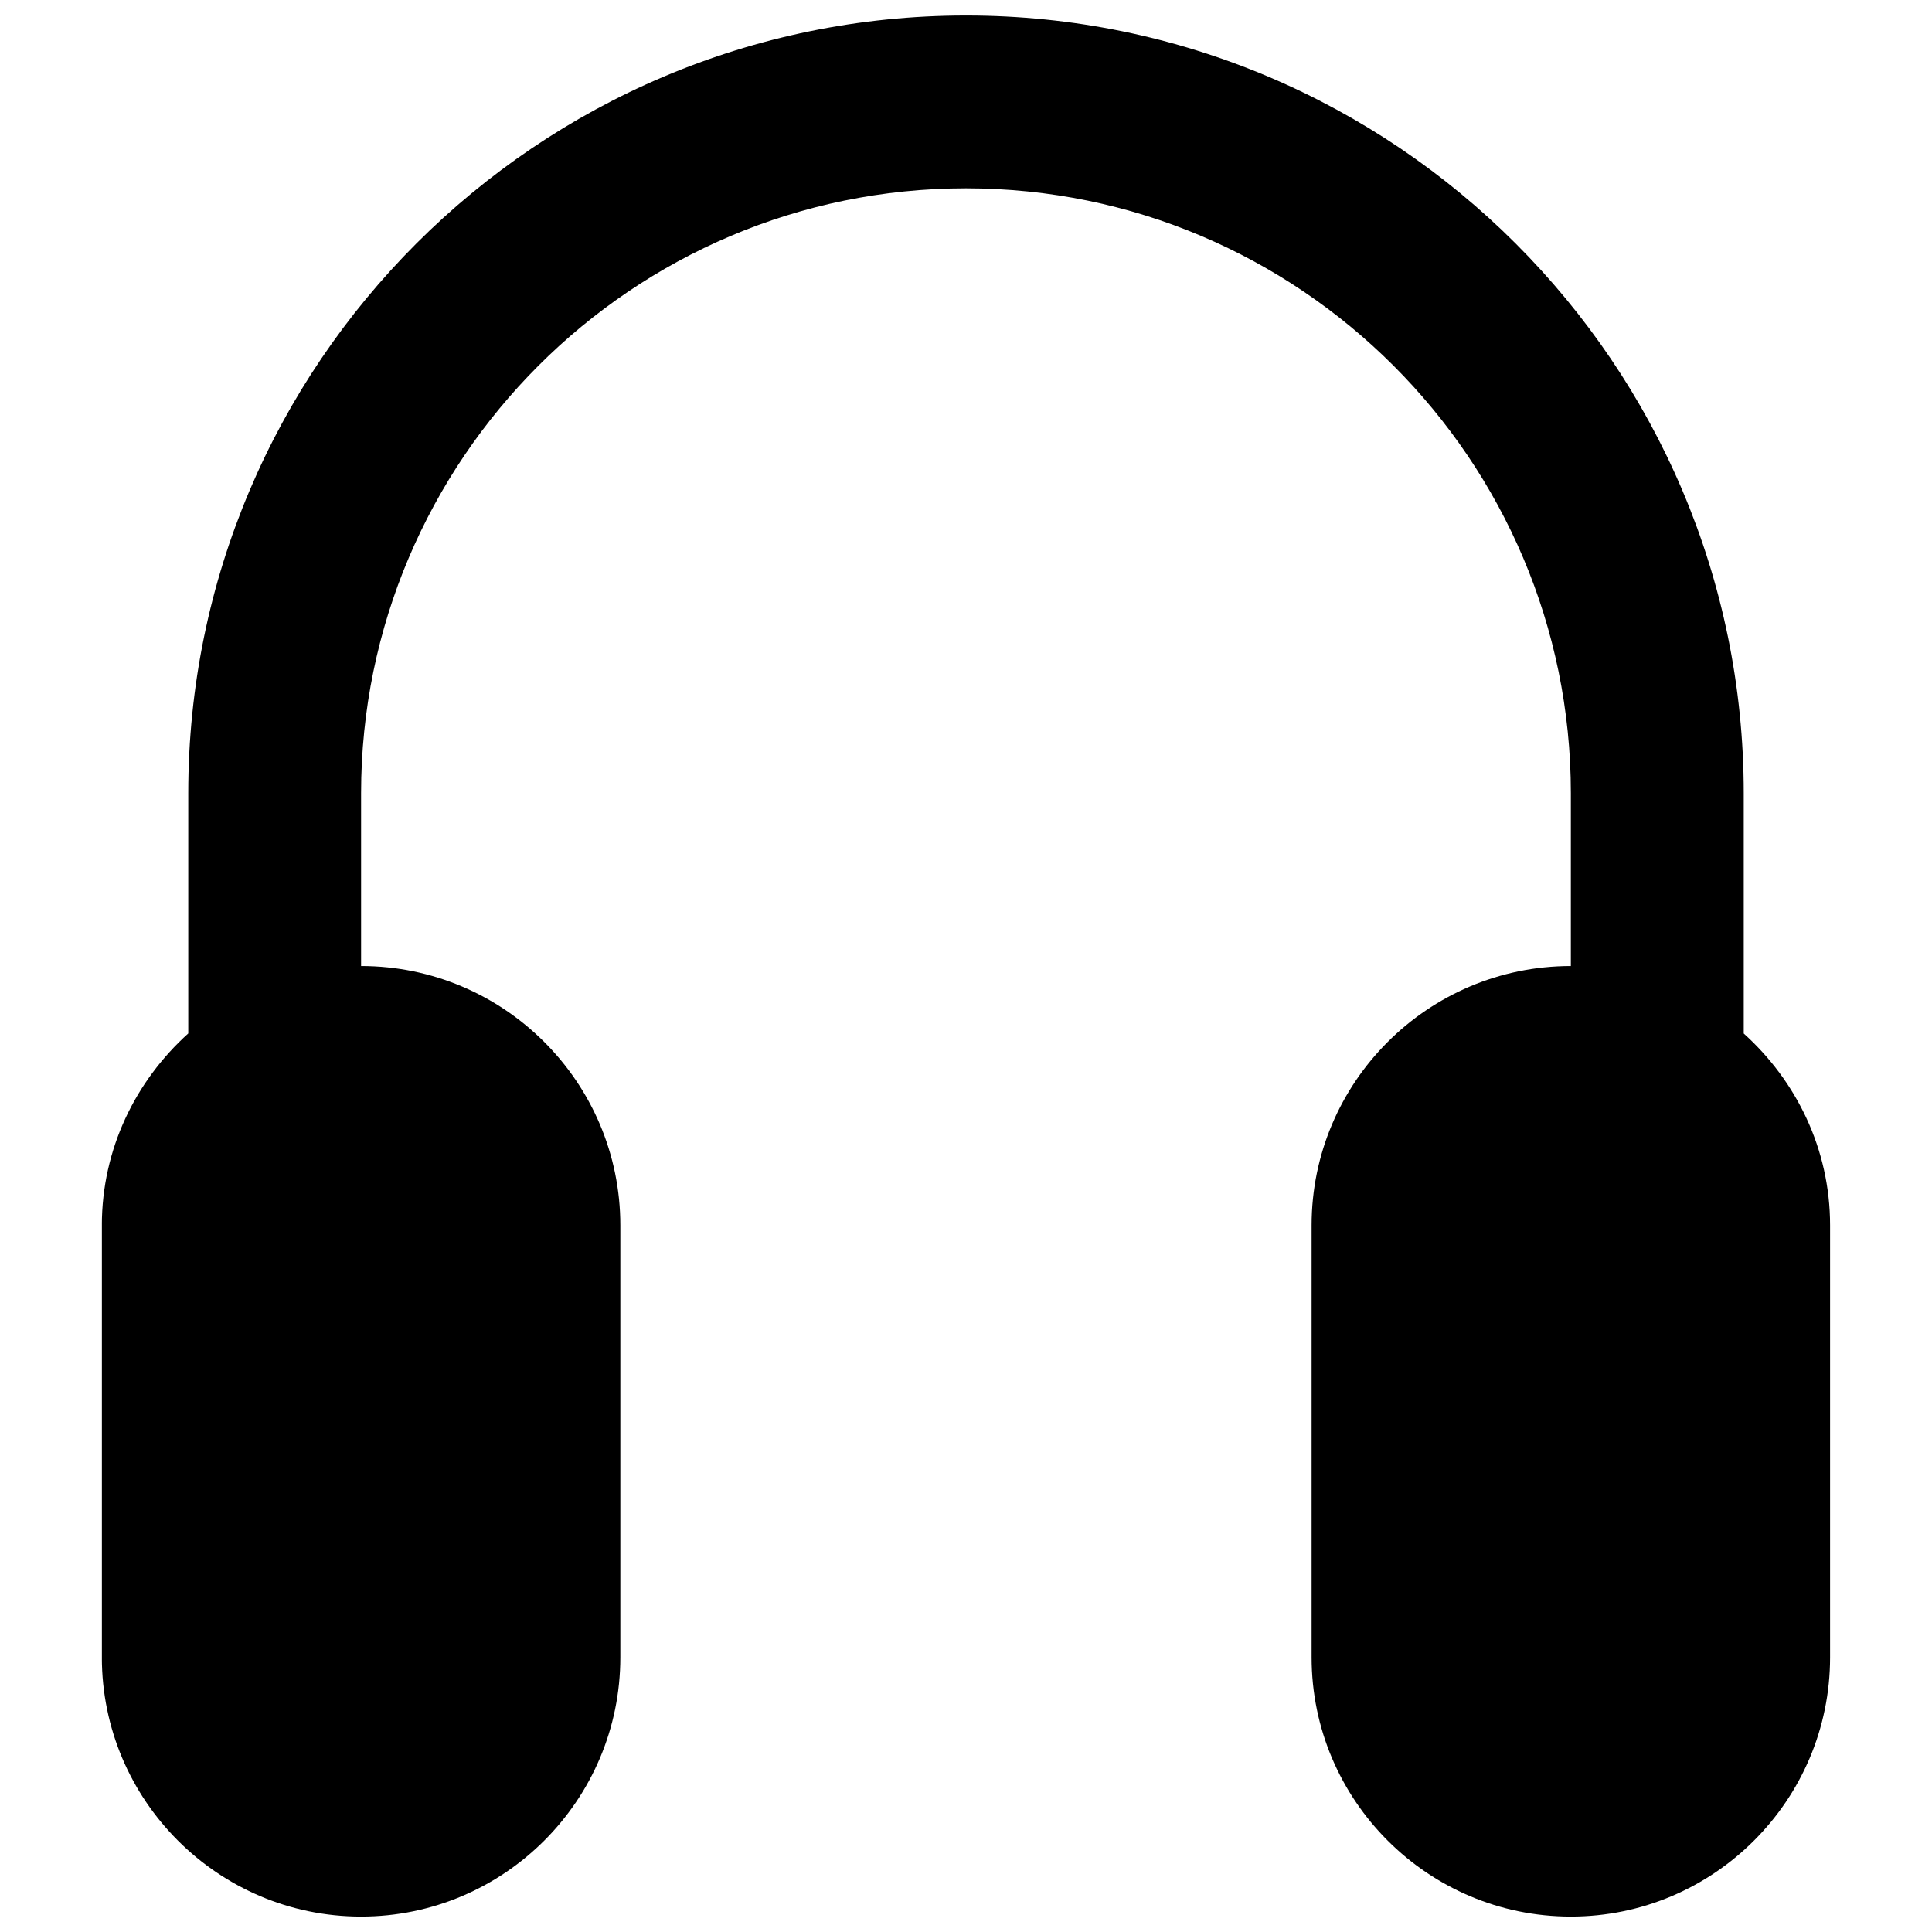 <?xml version="1.0" encoding="UTF-8"?>
<!-- Uploaded to: ICON Repo, www.svgrepo.com, Generator: ICON Repo Mixer Tools -->
<svg width="800px" height="800px" version="1.1" viewBox="144 144 512 512" xmlns="http://www.w3.org/2000/svg">
 <defs>
  <clipPath id="a">
   <path d="m171 148.09h459v503.81h-459z"/>
  </clipPath>
 </defs>
 <g clip-path="url(#a)">
  <path d="m606.11 417.87v-63.664c0-113.65-92.473-206.1-206.11-206.1-113.63 0-206.11 92.449-206.11 206.1v63.664c-13.945 12.574-22.898 30.617-22.898 50.84v114.5c0 37.879 30.824 68.703 68.699 68.703 37.879 0 68.703-30.824 68.703-68.703v-114.5c0-37.902-30.824-68.703-68.703-68.703v-45.801c0-88.395 71.91-160.3 160.3-160.3 88.395 0 160.3 71.906 160.3 160.3v45.801c-37.879 0-68.703 30.801-68.703 68.703v114.5c0 37.879 30.824 68.703 68.703 68.703 37.875 0 68.699-30.824 68.699-68.703v-114.5c0-20.223-8.953-38.266-22.898-50.84" fill-rule="evenodd"/>
 </g>
</svg>